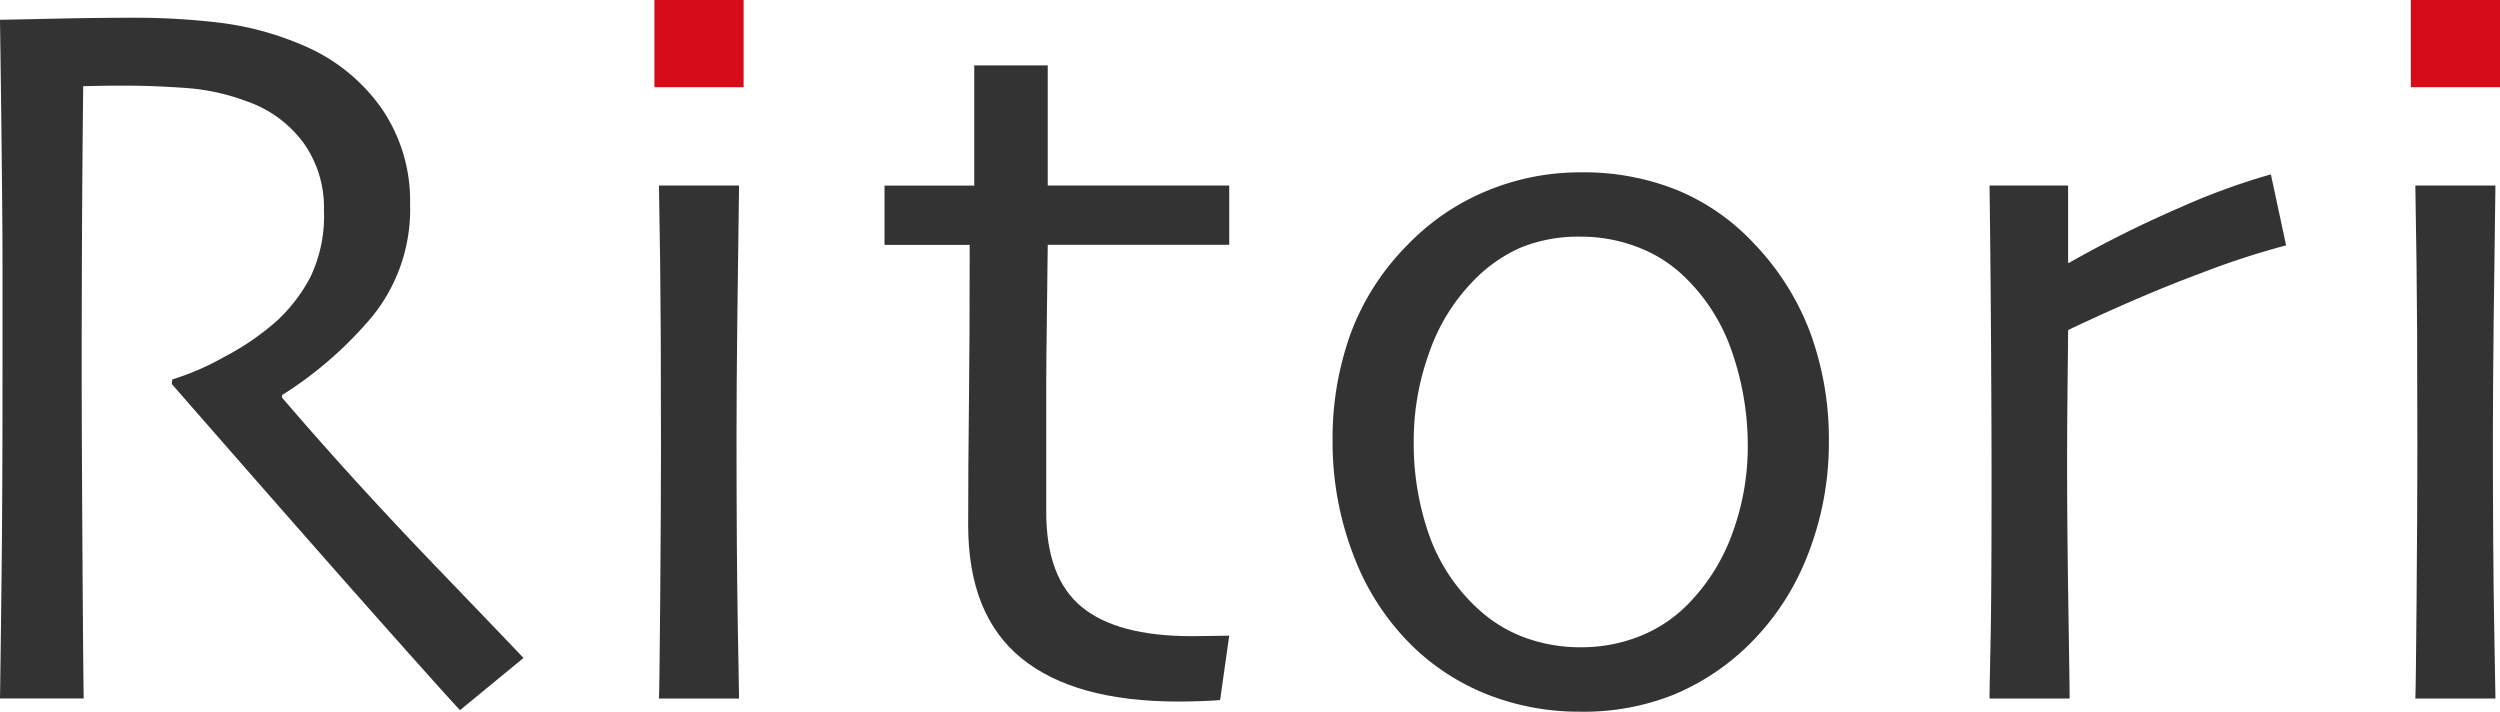 <svg xmlns="http://www.w3.org/2000/svg" width="282.654" height="80.467" viewBox="0 0 282.654 80.467">
  <g id="txt_ritori" transform="translate(0 -69.533)">
    <path id="Path_28618" data-name="Path 28618" d="M59.185,149.368l-7.174,5.9q-1.26-1.319-8.934-9.952T19.42,118.39l.059-.517a29.1,29.1,0,0,0,5.79-2.5,29.875,29.875,0,0,0,6.079-4.159,18.748,18.748,0,0,0,3.7-4.817,16,16,0,0,0,1.577-7.686,12.543,12.543,0,0,0-2.323-7.6,13.375,13.375,0,0,0-6.389-4.675,24.439,24.439,0,0,0-6.994-1.519q-3.665-.258-6.762-.258-2.063,0-3.151.028c-.726.02-1.261.029-1.6.029q-.117,10.9-.144,19.216t-.027,11.759q0,7.858.085,21.338t.142,16.92H0q.056-3.437.172-13.325t.113-24.615v-10.6q0-7.736-.285-28.2.572,0,5.724-.114t9.5-.114a79.81,79.81,0,0,1,9.674.572,33.921,33.921,0,0,1,9.158,2.463,20.642,20.642,0,0,1,8.987,7.073,18.425,18.425,0,0,1,3.322,10.968A19.188,19.188,0,0,1,41.36,111.6a43.594,43.594,0,0,1-9.468,8.046v.286q7.855,9.18,17.23,18.933t10.062,10.5" transform="translate(0 -5.443)" fill="#333"/>
    <rect id="Rectangle_6486" data-name="Rectangle 6486" width="10.087" height="9.859" transform="translate(73.988 69.533)" fill="#d80c18"/>
    <path id="Path_28619" data-name="Path 28619" d="M146.587,147.256l-1.031,7.278q-.4.057-1.978.115t-2.722.057q-11.75,0-17.766-4.9t-6.018-15.044q0-6.362.086-13.64t.085-18.053h-9.628v-6.7h10.144V82.779h8.31V96.363h20.519v6.7H126.068q0,1.2-.085,7.165t-.086,8.825v14.213q0,7.452,4.014,10.746t12.378,3.3q1.032,0,2.464-.028t1.834-.029" transform="translate(-7.609 -5.854)" fill="#333"/>
    <path id="Path_28620" data-name="Path 28620" d="M218.241,126.283a34.625,34.625,0,0,1-2.378,12.723,28.725,28.725,0,0,1-6.849,10.374,26.848,26.848,0,0,1-8.4,5.5,27.37,27.37,0,0,1-10.458,1.891,28.322,28.322,0,0,1-10.316-1.863,25.827,25.827,0,0,1-8.6-5.473,28.21,28.21,0,0,1-6.735-10.316,35.507,35.507,0,0,1-2.378-12.953,34.872,34.872,0,0,1,2.034-12.121A27.991,27.991,0,0,1,170.5,104.1a26.5,26.5,0,0,1,8.942-6.161,27.464,27.464,0,0,1,10.773-2.149,28.328,28.328,0,0,1,10.8,1.978,24.847,24.847,0,0,1,8.626,5.931,29.639,29.639,0,0,1,6.477,10.174,35.072,35.072,0,0,1,2.121,12.408m-9.171.4a32.159,32.159,0,0,0-1.746-10.488,21.147,21.147,0,0,0-5.417-8.6,15.392,15.392,0,0,0-5.3-3.353,17.734,17.734,0,0,0-6.392-1.176,17.273,17.273,0,0,0-6.877,1.261,16.966,16.966,0,0,0-5.5,3.955,21.657,21.657,0,0,0-4.787,7.909,29.014,29.014,0,0,0-1.746,9.971,31.265,31.265,0,0,0,1.777,10.747,20.7,20.7,0,0,0,5.729,8.454,15.627,15.627,0,0,0,5.159,3.066,18.015,18.015,0,0,0,6.191,1.059,17.8,17.8,0,0,0,6.733-1.261,15.866,15.866,0,0,0,5.474-3.667,22.129,22.129,0,0,0,4.987-8.023,28.453,28.453,0,0,0,1.718-9.858" transform="translate(-11.464 -6.773)" fill="#333"/>
    <path id="Path_28621" data-name="Path 28621" d="M275.585,104.064a92.415,92.415,0,0,0-9.656,3.153q-6.507,2.406-14.99,6.419,0,.631-.056,5.76t-.058,9.543q0,6.762.144,16.047t.141,10.316h-9.055q0-.973.116-6.419t.113-18.627q0-5.329-.058-14.9T242.056,97.3h8.883v8.711l.059.057a128.386,128.386,0,0,1,12.78-6.362,75.153,75.153,0,0,1,10.087-3.667Z" transform="translate(-17.115 -6.791)" fill="#333"/>
    <rect id="Rectangle_6487" data-name="Rectangle 6487" width="10.087" height="9.859" transform="translate(272.567 69.533)" fill="#d80c18"/>
    <path id="Path_28648" data-name="Path 28648" d="M89.228,155.4H80.173q.054-.917.141-11.291T80.4,126.97q0-5.9-.028-12.981t-.2-16.592h9.055q-.116,8.254-.2,15.446t-.086,12.809q0,13.354.144,21.434t.144,8.311" transform="translate(-5.669 -6.887)" fill="#333"/>
    <path id="Path_28649" data-name="Path 28649" d="M302.916,155.4h-9.055q.054-.917.141-11.291t.086-17.136q0-5.9-.028-12.981t-.2-16.592h9.055q-.116,8.254-.2,15.446t-.086,12.809q0,13.354.144,21.434t.144,8.311" transform="translate(-20.778 -6.887)" fill="#333"/>
  </g>
</svg>
